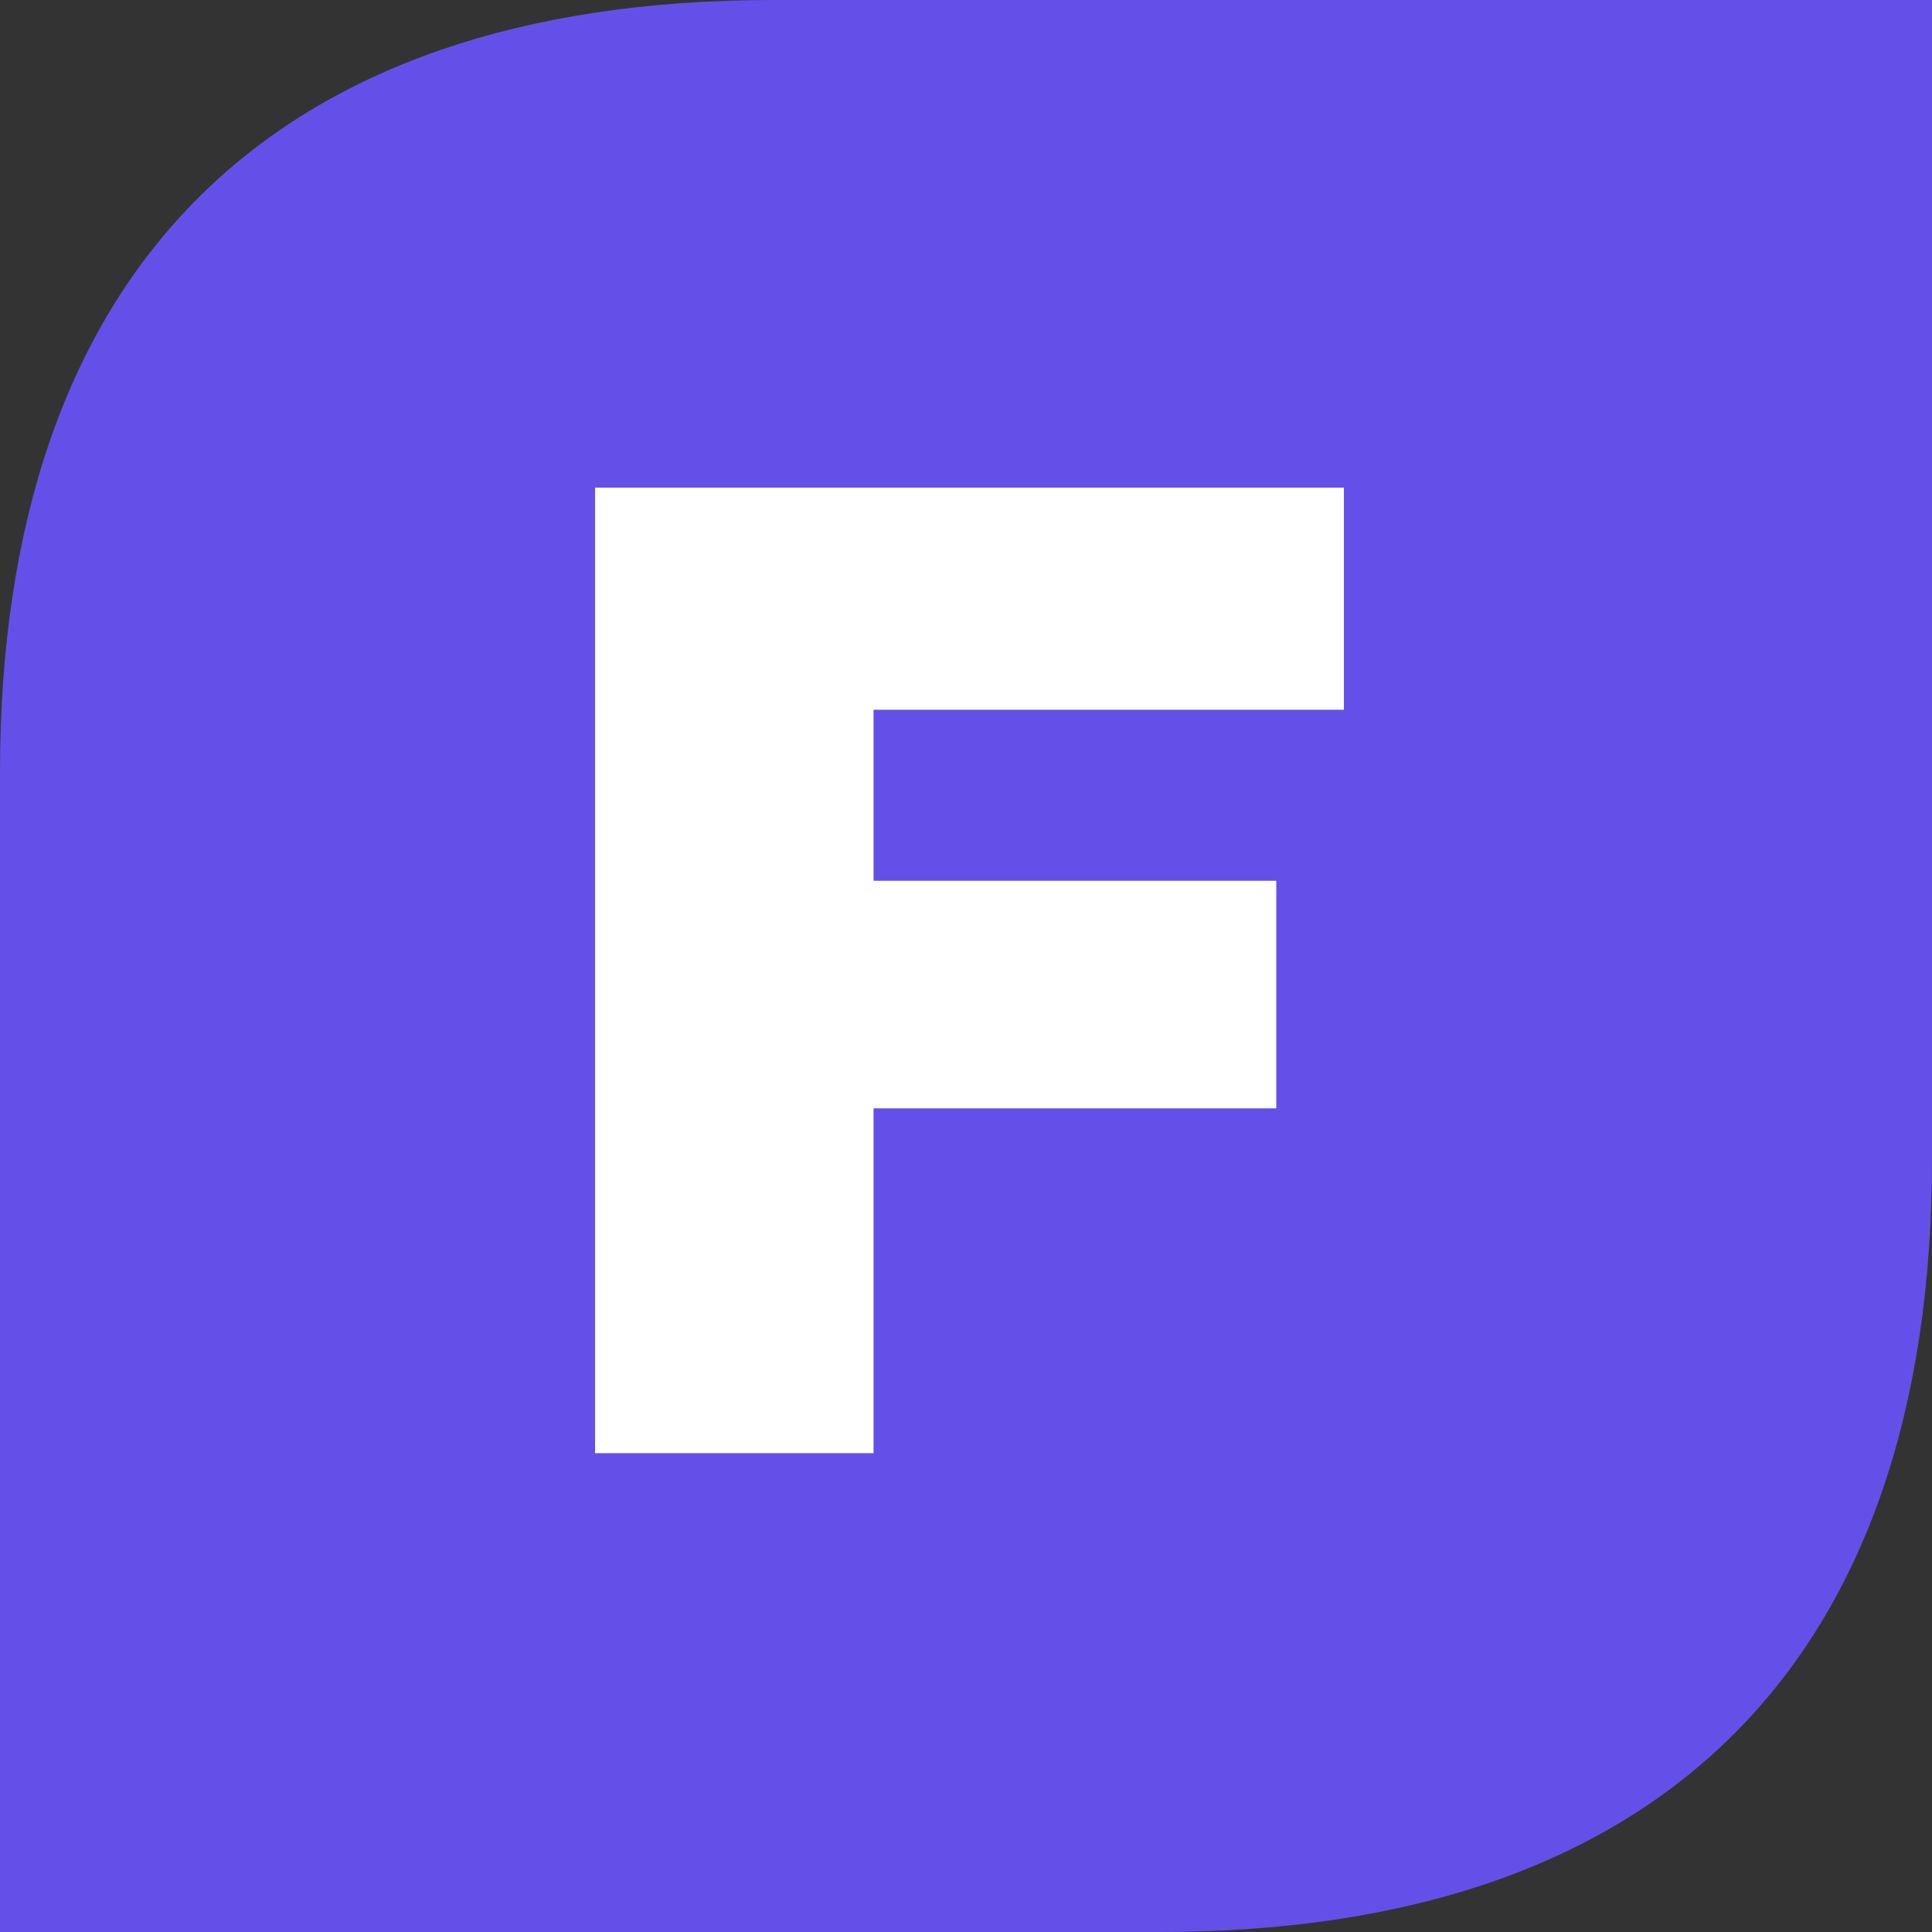 <svg xmlns="http://www.w3.org/2000/svg" width="50" height="50" xmlns:v="https://vecta.io/nano"><rect width="100%" height="100%" fill="#333333" stroke="none"/><path d="M0,20V50H30c13,0,20-7,20-20V0H20C7,0,0,7,0,20Z" fill="#6450e8"/><path d="M15.4,12.62H34.78v5.748H22.607v4.426H33.03v5.89H22.607v8.924H15.4Z" fill="#fff"/></svg>